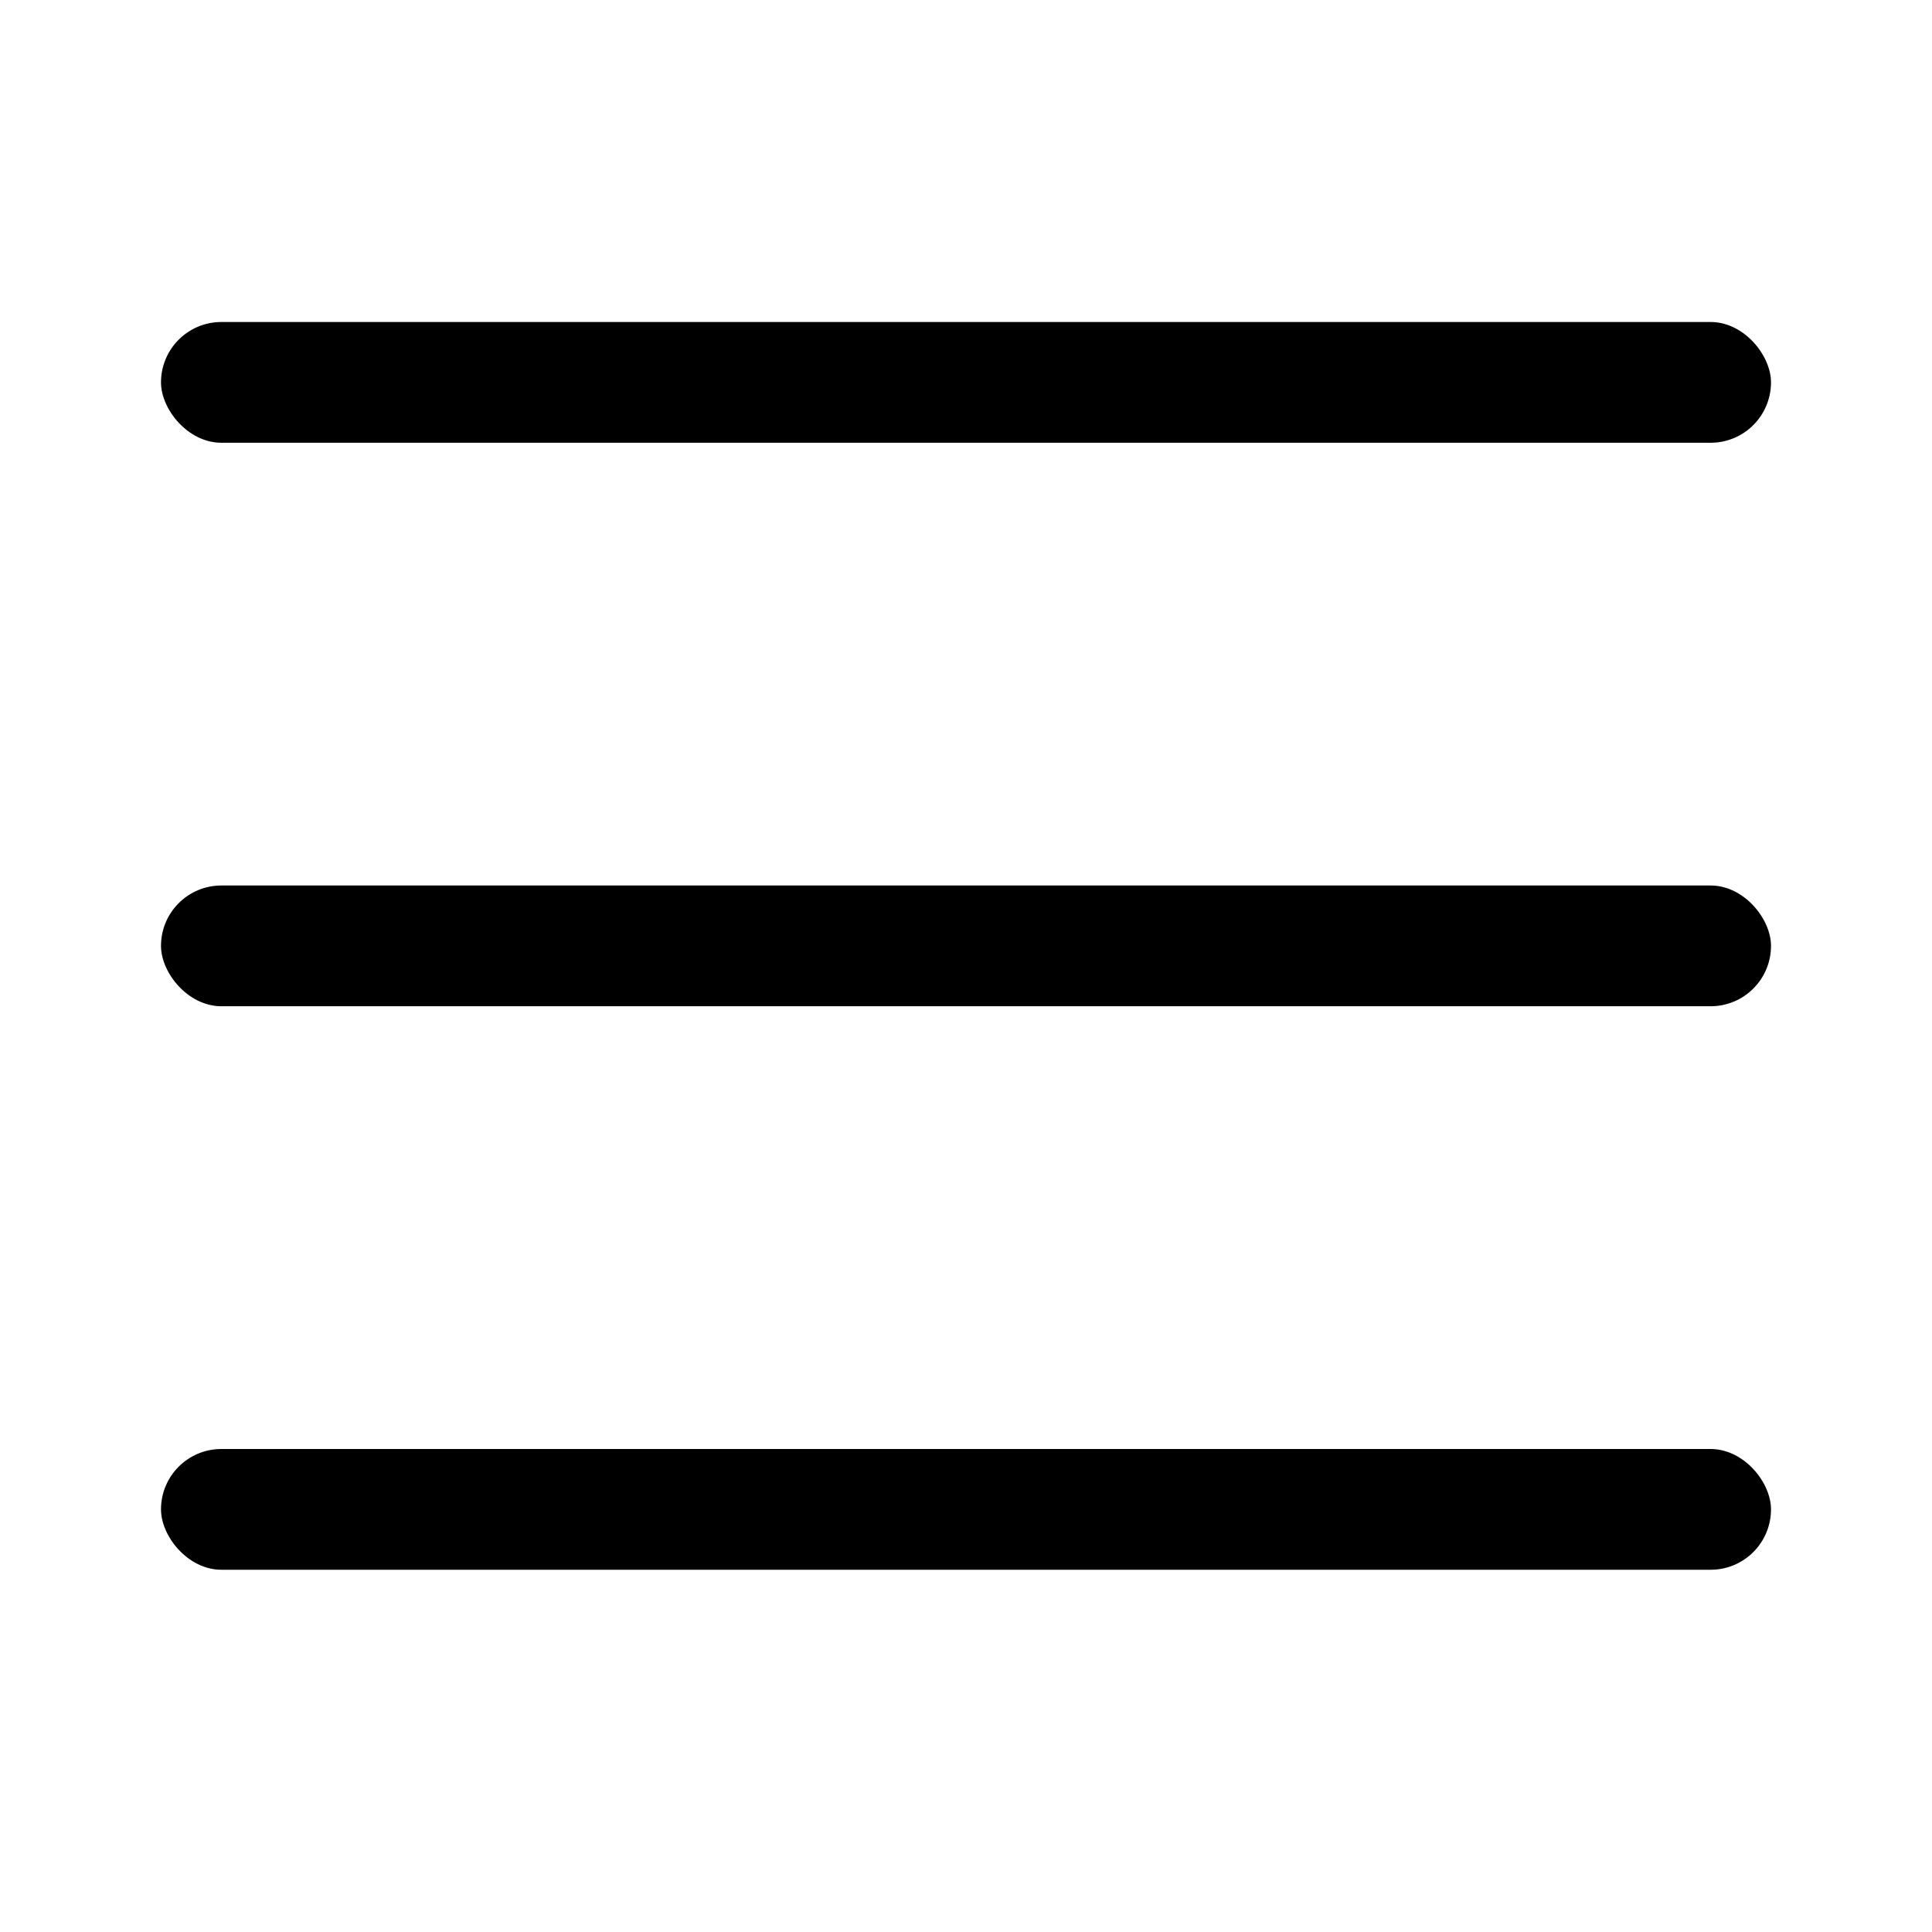 <svg id="menu" width="48" height="48" viewBox="0 0 48 48" fill="none" xmlns="http://www.w3.org/2000/svg">
<rect x="4" y="22" width="40" height="3" rx="1.5" fill="currentColor"/>
<rect x="4" y="8" width="40" height="3" rx="1.5" fill="currentColor"/>
<rect x="4" y="36" width="40" height="3" rx="1.5" fill="currentColor"/>
</svg>
